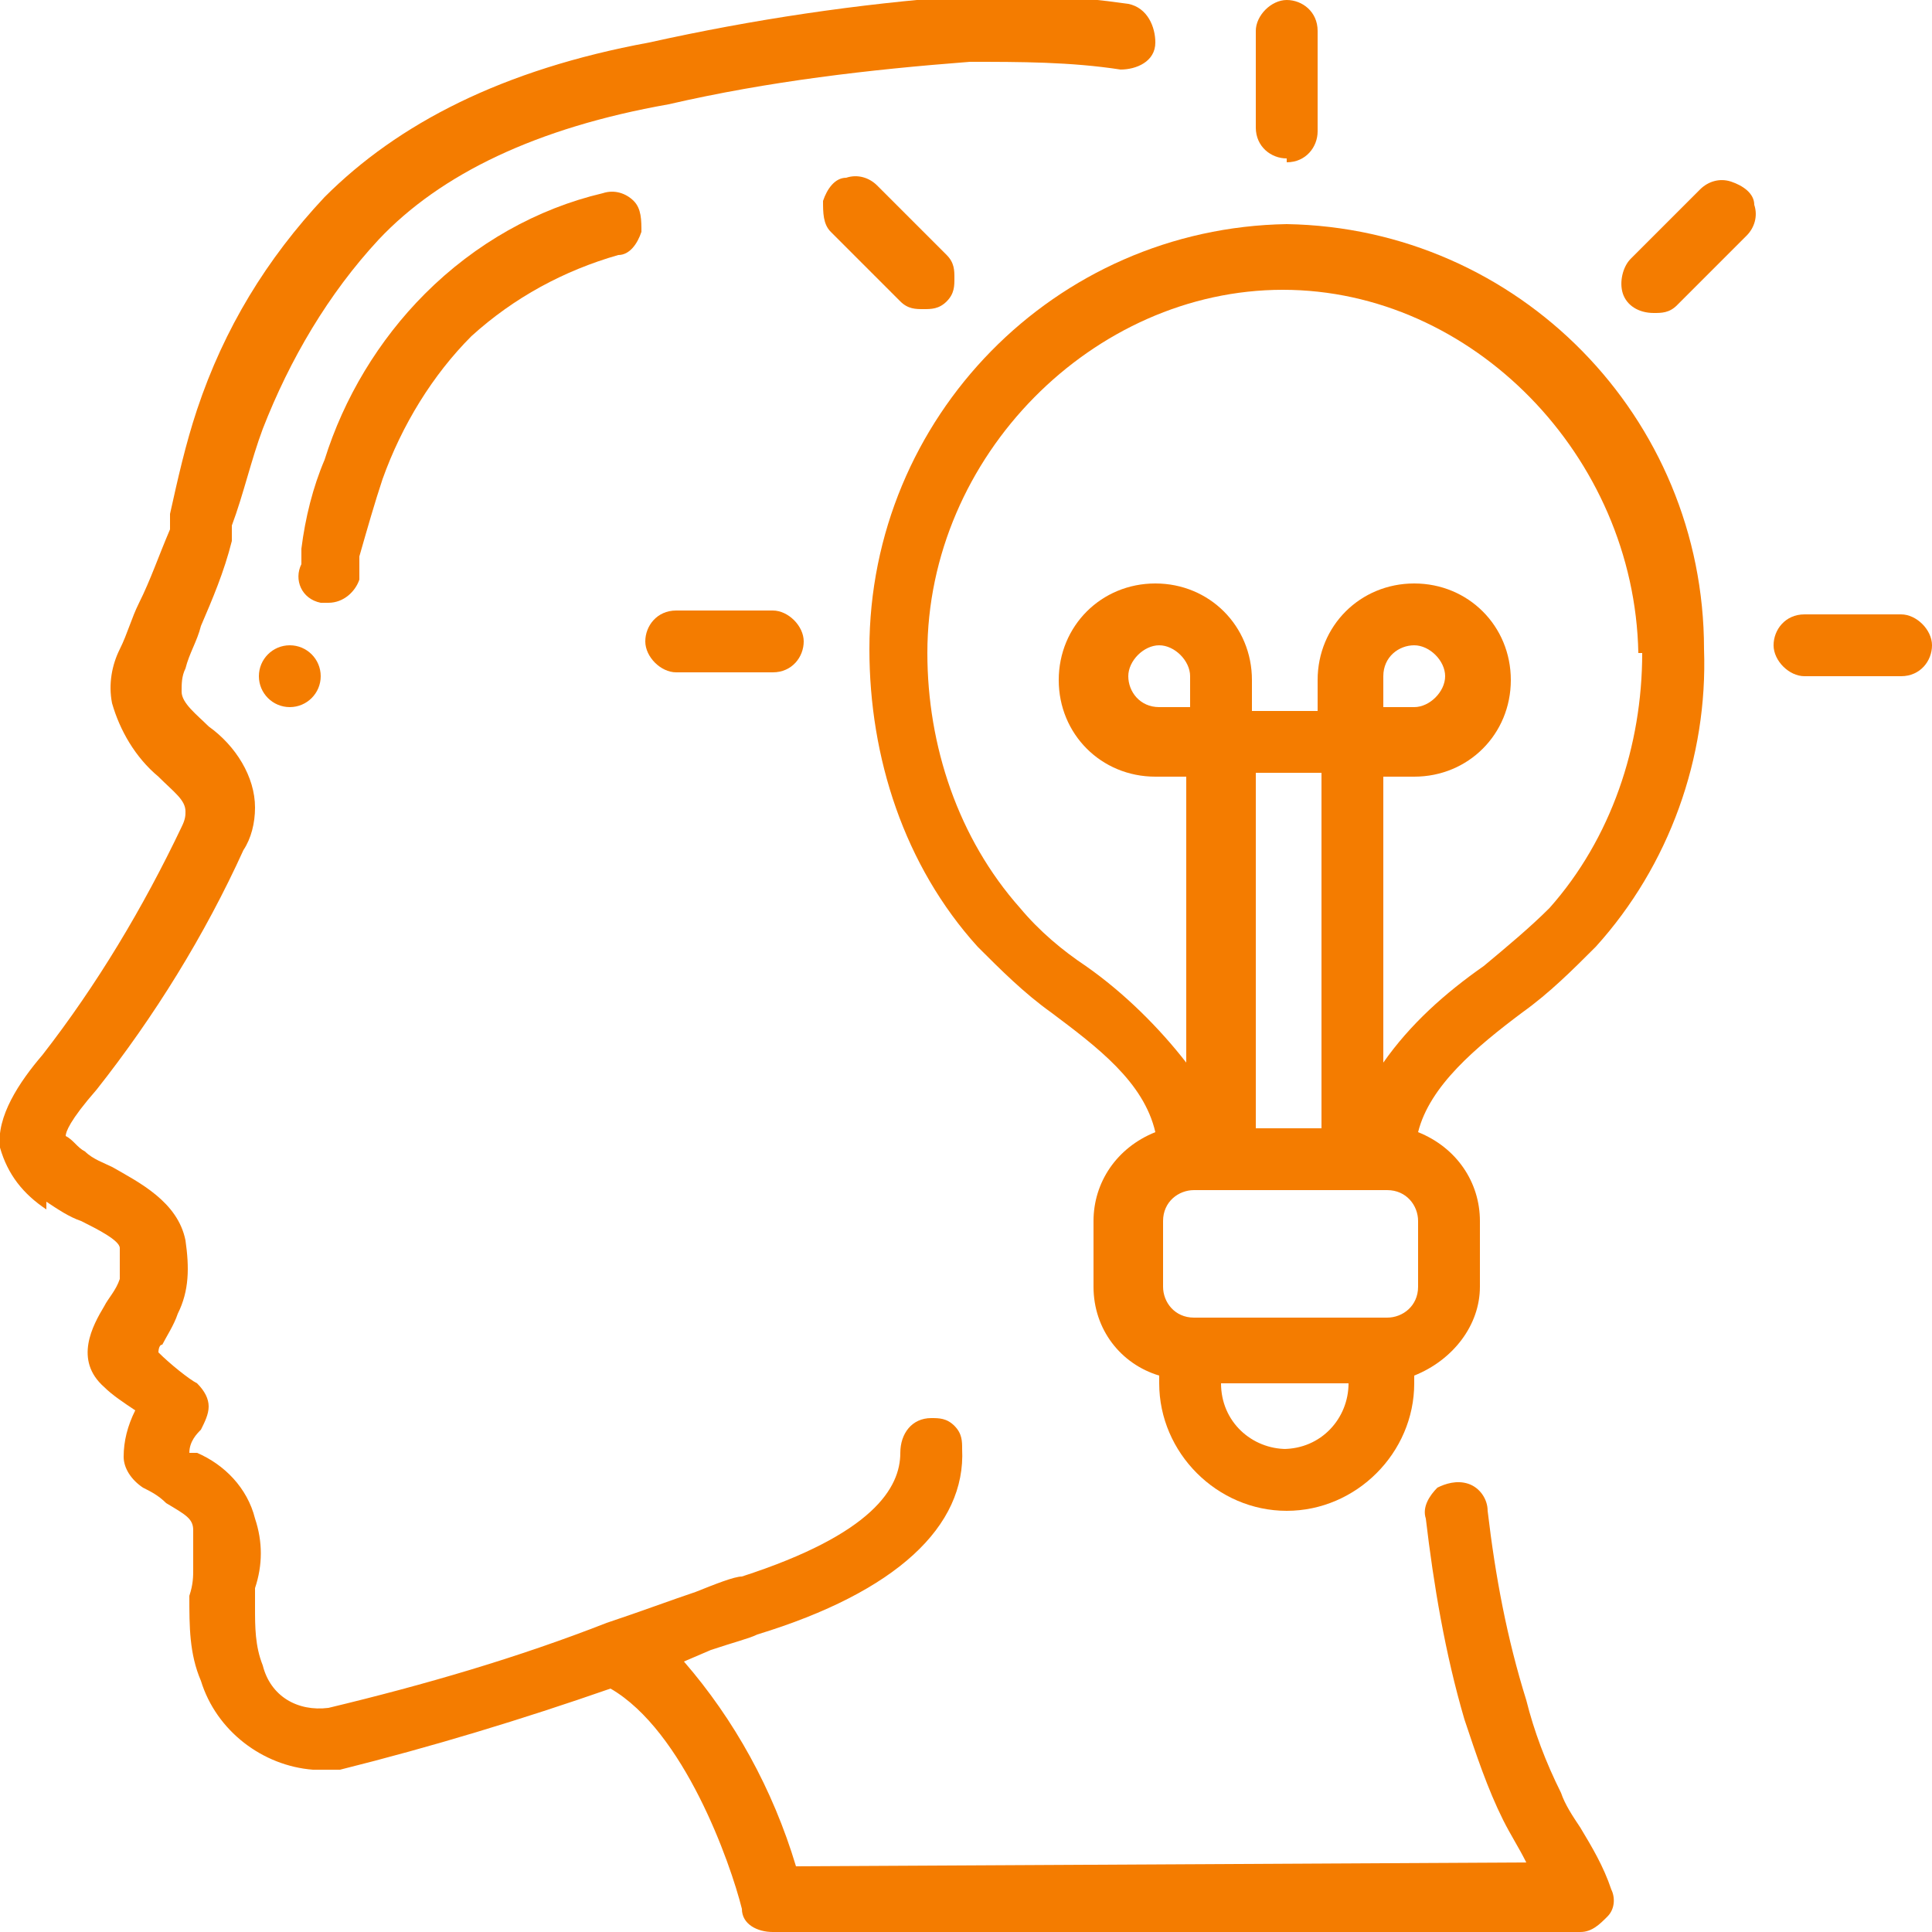 <?xml version="1.0" encoding="UTF-8"?>
<svg xmlns="http://www.w3.org/2000/svg" version="1.1" viewBox="0 0 50 50" width="50" height="50">
  <defs>
    <style>
      .cls-1 {
        fill: #f47c00;
      }
    </style>
  </defs>
  
  <g>
    <g id="Ebene_1">
      <g id="Page-1">
        <g id="_x30_10---Idea">
          <path id="Shape" class="cls-1" d="M1.2,31.1c.3.2.6.4.9.5.4.2,1,.5,1,.7,0,.3,0,.6,0,.8-.1.3-.3.5-.4.7-.3.5-.8,1.4,0,2.1.2.2.5.4.8.6-.2.4-.3.8-.3,1.2,0,.3.2.6.5.8.2.1.4.2.6.4.5.3.7.4.7.7,0,.3,0,.7,0,1,0,.2,0,.4-.1.7,0,.8,0,1.5.3,2.2.4,1.3,1.6,2.2,2.9,2.3.2,0,.5,0,.7,0,2.4-.6,4.7-1.3,7-2.1,1.9,1.1,3.1,4.5,3.4,5.7,0,.4.4.6.8.6h20.9c.3,0,.5-.2.7-.4.2-.2.2-.5.1-.7-.2-.6-.5-1.1-.8-1.6-.2-.3-.4-.6-.5-.9-.4-.8-.7-1.6-.9-2.4-.5-1.6-.8-3.2-1-4.9,0-.3-.2-.6-.5-.7-.3-.1-.6,0-.8.1-.2.2-.4.5-.3.8.2,1.7.5,3.5,1,5.2.3.9.6,1.8,1,2.6.2.4.4.7.6,1.1h0c0,0-18.9.1-18.9.1-.6-2-1.6-3.8-2.9-5.3l.7-.3c.6-.2,1-.3,1.2-.4,3.6-1.1,5.4-2.8,5.3-4.8,0-.2,0-.4-.2-.6-.2-.2-.4-.2-.6-.2-.5,0-.8.4-.8.9,0,.9-.7,2.1-4.1,3.2-.2,0-.7.2-1.2.4-.6.2-1.4.5-2.3.8h0c-2.3.9-4.7,1.6-7.2,2.2-.8.1-1.5-.3-1.7-1.1-.2-.5-.2-1-.2-1.5,0-.2,0-.3,0-.5.2-.6.2-1.2,0-1.8-.2-.8-.8-1.4-1.5-1.7h-.2c0-.3.2-.5.3-.6.1-.2.2-.4.2-.6,0-.2-.1-.4-.3-.6-.2-.1-.7-.5-1-.8,0,0,0-.2.1-.2.1-.2.3-.5.4-.8.3-.6.3-1.2.2-1.9-.2-1-1.2-1.5-1.9-1.9-.2-.1-.5-.2-.7-.4-.2-.1-.3-.3-.5-.4,0-.1.1-.4.8-1.2,1.5-1.9,2.8-4,3.8-6.2.2-.3.3-.7.3-1.1,0-.8-.5-1.6-1.2-2.1-.3-.3-.7-.6-.7-.9,0-.2,0-.4.1-.6.1-.4.3-.7.4-1.1.3-.7.6-1.4.8-2.2v-.4c.3-.8.5-1.7.8-2.5.7-1.8,1.7-3.5,3-4.9,1.6-1.7,4.1-2.9,7.5-3.5,2.6-.6,5.2-.9,7.8-1.1,1.3,0,2.6,0,3.9.2.4,0,.9-.2.9-.7,0-.4-.2-.9-.7-1-1.4-.2-2.9-.3-4.3-.2-2.7.2-5.4.6-8.1,1.2-3.8.7-6.5,2.1-8.4,4-1.5,1.6-2.6,3.4-3.3,5.5-.3.9-.5,1.8-.7,2.7v.4c-.3.7-.5,1.3-.8,1.9-.2.4-.3.8-.5,1.2-.2.4-.3.9-.2,1.4.2.7.6,1.4,1.2,1.9.4.4.7.6.7.9,0,.1,0,.2-.1.4-1,2.1-2.2,4.1-3.6,5.9-.6.7-1.2,1.6-1.1,2.4.2.7.6,1.2,1.2,1.6Z"/>
          <path id="Shape-2" data-name="Shape" class="cls-1" d="M9.3,14.8v-.4c.2-.7.4-1.4.6-2,.5-1.4,1.3-2.7,2.3-3.7,1.1-1,2.4-1.7,3.8-2.1.3,0,.5-.3.6-.6,0-.3,0-.6-.2-.8s-.5-.3-.8-.2c-1.7.4-3.3,1.3-4.6,2.6-1.2,1.2-2.1,2.7-2.6,4.3-.3.7-.5,1.5-.6,2.3v.4c-.2.4,0,.9.5,1,0,0,.1,0,.2,0,.4,0,.7-.3.8-.6Z"/>
          <circle id="Oval" class="cls-1" cx="7.5" cy="17.5" r=".8"/>
          <path id="Shape-3" data-name="Shape" class="cls-1" d="M22.5,16.8c0,2.8.9,5.6,2.8,7.7.6.6,1.2,1.2,1.9,1.7,1.2.9,2.4,1.8,2.7,3.1-1,.4-1.6,1.3-1.6,2.3v1.7c0,1.1.7,2,1.7,2.3v.2c0,1.8,1.5,3.3,3.3,3.3s3.3-1.5,3.3-3.3v-.2c1-.4,1.7-1.3,1.7-2.3v-1.7c0-1-.6-1.9-1.6-2.3.3-1.2,1.5-2.2,2.7-3.1.7-.5,1.3-1.1,1.9-1.7,1.9-2.1,2.9-4.9,2.8-7.7,0-6-4.8-10.9-10.8-11-6,.1-10.8,5-10.8,11ZM30.8,18.3h-.8c-.5,0-.8-.4-.8-.8s.4-.8.8-.8.8.4.8.8v.8ZM34.2,29.2h-1.7v-9.2h1.7v9.2ZM33.3,37.5c-.9,0-1.7-.7-1.7-1.7h3.3c0,.9-.7,1.7-1.7,1.7ZM36.7,33.3c0,.5-.4.8-.8.8h-5c-.5,0-.8-.4-.8-.8v-1.7c0-.5.4-.8.8-.8h5c.5,0,.8.4.8.8v1.7ZM42.5,16.9c0,2.4-.8,4.8-2.4,6.6-.5.5-1.1,1-1.7,1.5-1,.7-1.9,1.5-2.6,2.5v-7.4h.8c1.4,0,2.5-1.1,2.5-2.5s-1.1-2.5-2.5-2.5-2.5,1.1-2.5,2.5v.8h-1.7v-.8c0-1.4-1.1-2.5-2.5-2.5s-2.5,1.1-2.5,2.5,1.1,2.5,2.5,2.5h.8v7.4c-.7-.9-1.6-1.8-2.6-2.5-.6-.4-1.2-.9-1.7-1.5-1.6-1.8-2.4-4.2-2.4-6.6,0-5.1,4.3-9.4,9.2-9.4s9.1,4.3,9.2,9.4ZM35.8,18.3v-.8c0-.5.4-.8.8-.8s.8.4.8.8-.4.8-.8.8h-.8Z"/>
          <path id="Shape-4" data-name="Shape" class="cls-1" d="M46.7,17.5h2.5c.5,0,.8-.4.8-.8s-.4-.8-.8-.8h-2.5c-.5,0-.8.4-.8.8s.4.8.8.8Z"/>
          <path id="Shape-5" data-name="Shape" class="cls-1" d="M42.8,8.1c.2,0,.4,0,.6-.2l1.8-1.8c.2-.2.3-.5.2-.8,0-.3-.3-.5-.6-.6s-.6,0-.8.2l-1.8,1.8c-.2.2-.3.6-.2.9.1.3.4.5.8.5Z"/>
          <path id="Shape-6" data-name="Shape" class="cls-1" d="M33.3,4.2c.5,0,.8-.4.8-.8V.8c0-.5-.4-.8-.8-.8s-.8.4-.8.8v2.5c0,.5.4.8.8.8Z"/>
          <path id="Shape-7" data-name="Shape" class="cls-1" d="M24.5,7.8c.2-.2.2-.4.2-.6s0-.4-.2-.6l-1.8-1.8c-.2-.2-.5-.3-.8-.2-.3,0-.5.3-.6.6,0,.3,0,.6.2.8l1.8,1.8c.2.2.4.2.6.2s.4,0,.6-.2Z"/>
          <path id="Shape-8" data-name="Shape" class="cls-1" d="M17.5,15.8c-.5,0-.8.4-.8.8s.4.8.8.8h2.5c.5,0,.8-.4.8-.8s-.4-.8-.8-.8h-2.5Z"/>
        </g>
      </g>
    </g>
  </g>
</svg>
